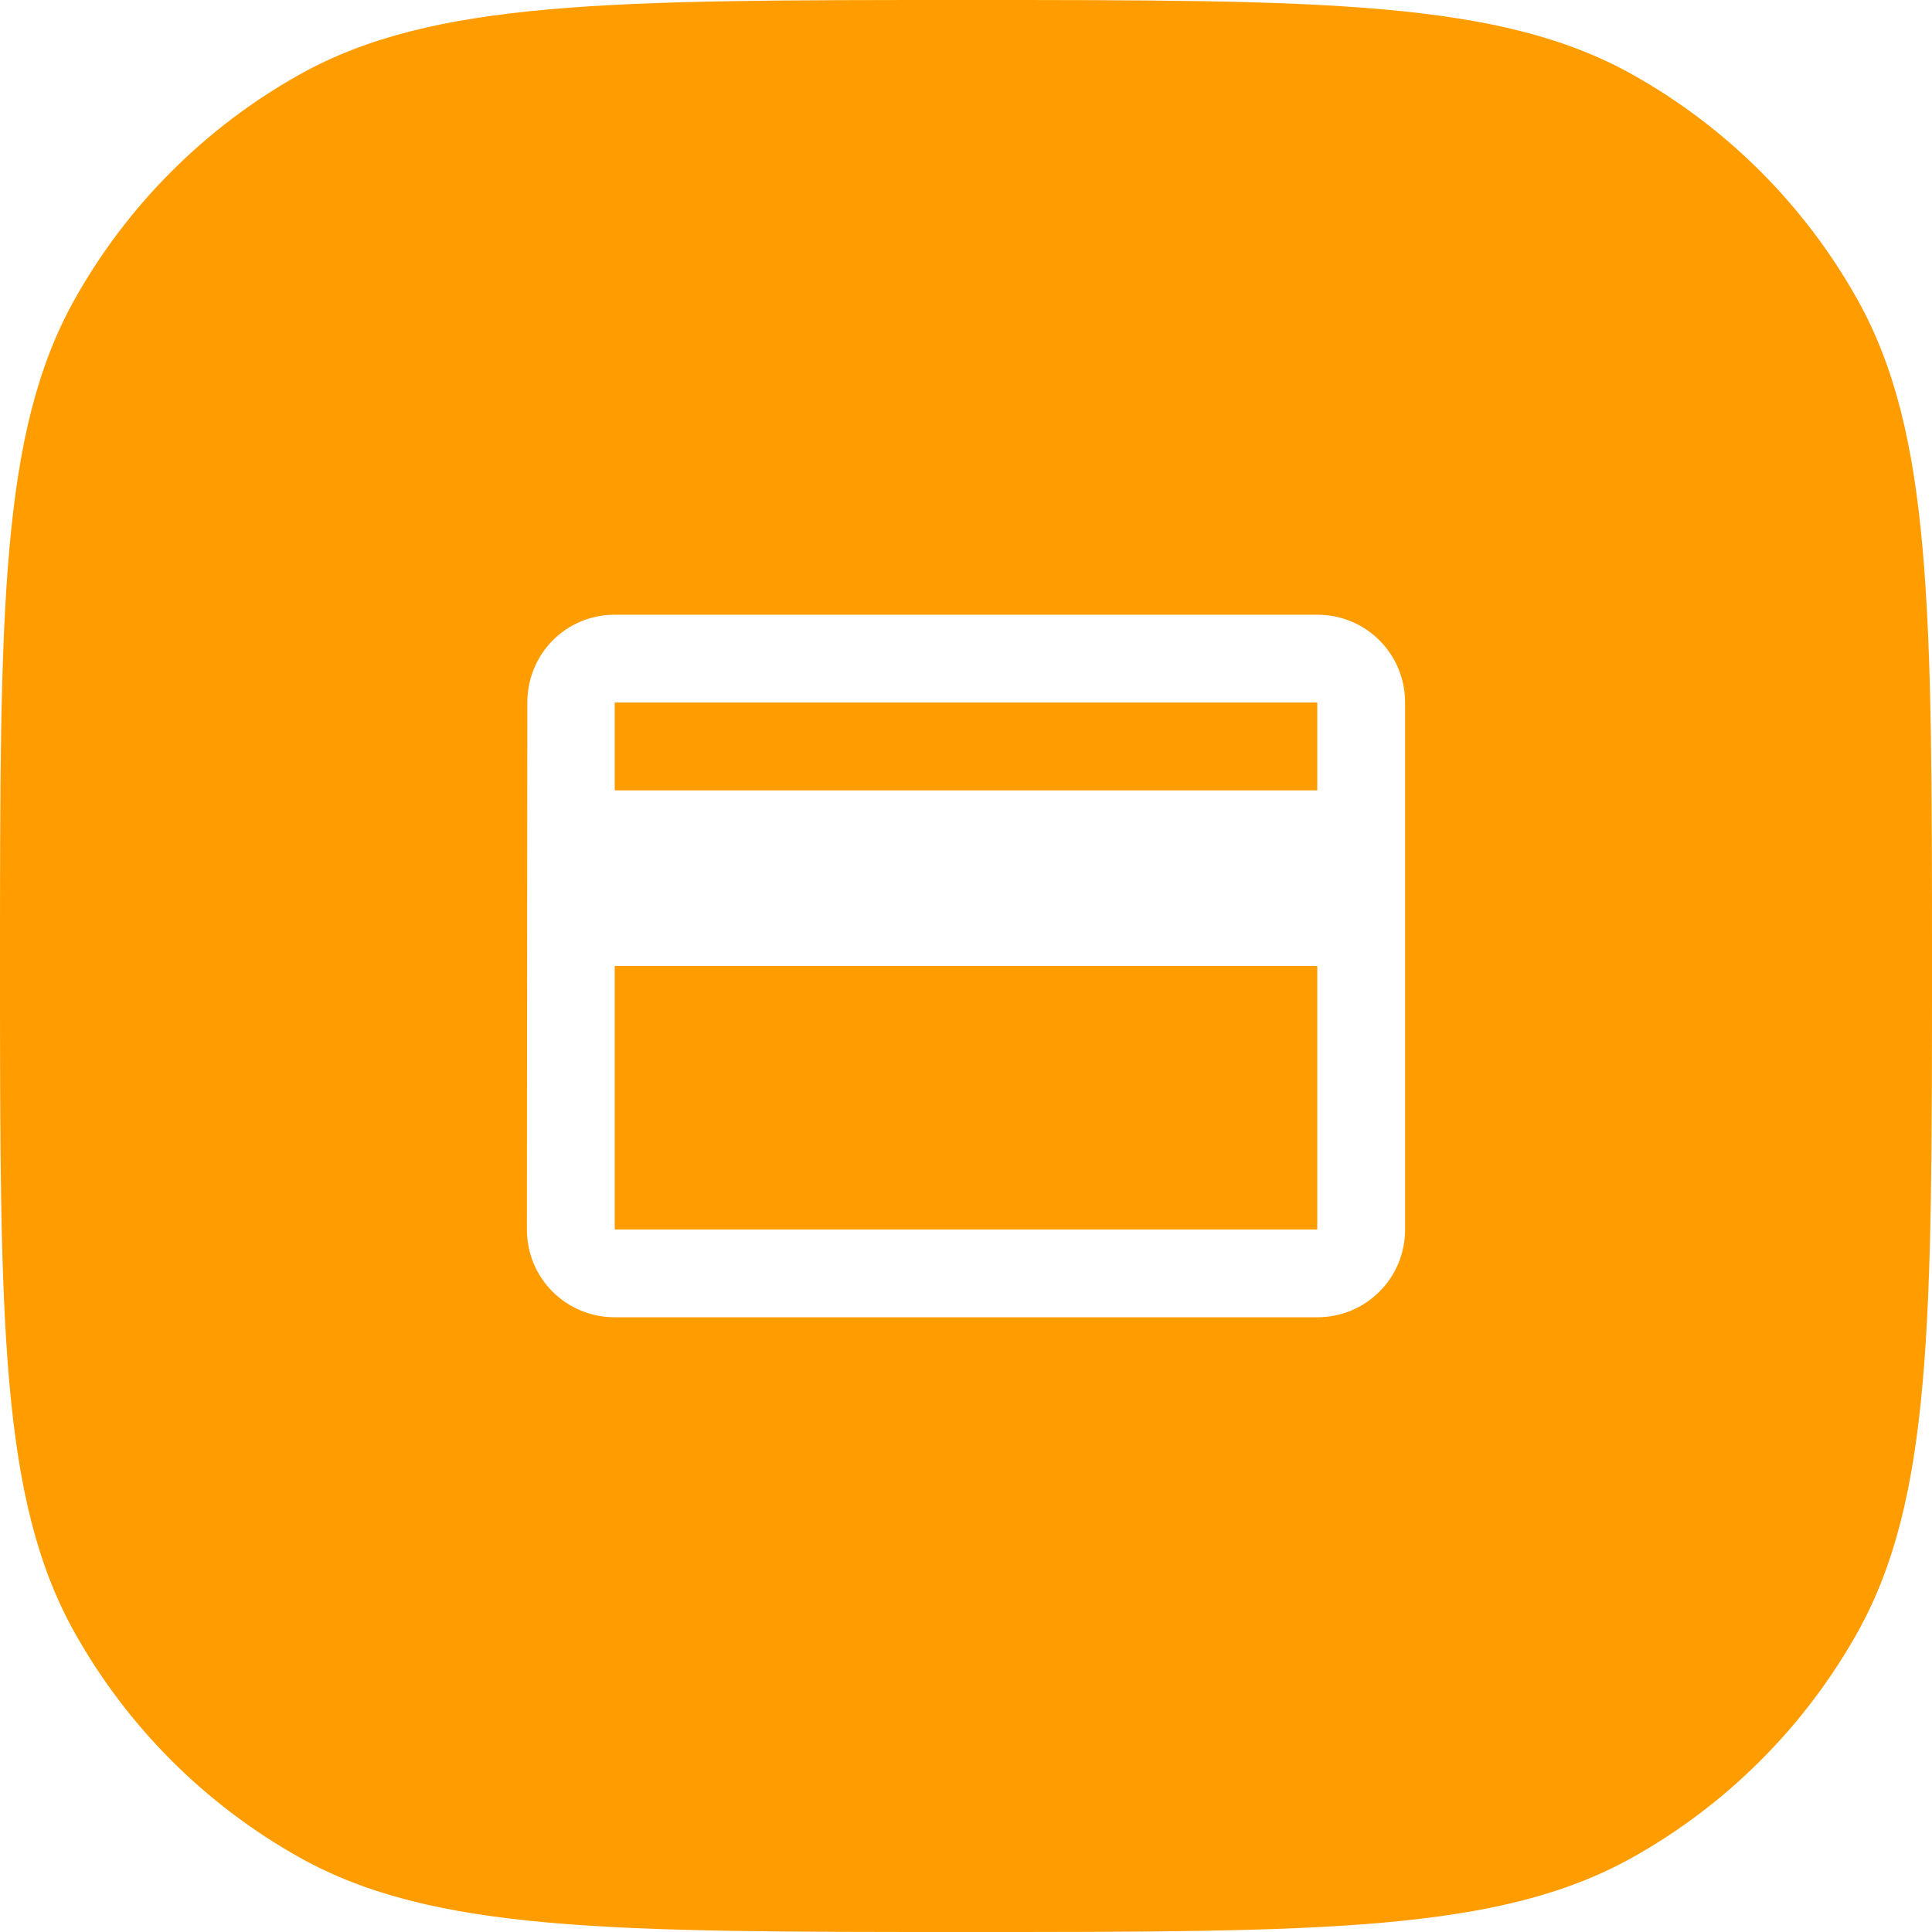 <?xml version="1.0" encoding="UTF-8"?> <svg xmlns="http://www.w3.org/2000/svg" width="66" height="66" viewBox="0 0 66 66" fill="none"><path d="M33 0C45.146 0 51.219 -0 55.773 2.55C58.991 4.352 61.648 7.009 63.45 10.227C66 14.781 66 20.854 66 33C66 45.146 66 51.219 63.45 55.773C61.648 58.991 58.991 61.648 55.773 63.45C51.219 66 45.146 66 33 66C20.854 66 14.781 66 10.227 63.45C7.009 61.648 4.352 58.991 2.55 55.773C-0 51.219 0 45.146 0 33C0 20.854 -0 14.781 2.55 10.227C4.352 7.009 7.009 4.352 10.227 2.55C14.781 -0 20.854 0 33 0ZM21 21C19.335 21 18.015 22.335 18.015 24L18 42C18 43.665 19.335 45 21 45H45C46.665 45 48 43.665 48 42V24C48 22.335 46.665 21 45 21H21ZM45 42H21V33H45V42ZM45 27H21V24H45V27Z" fill="#FF9C00"></path></svg> 